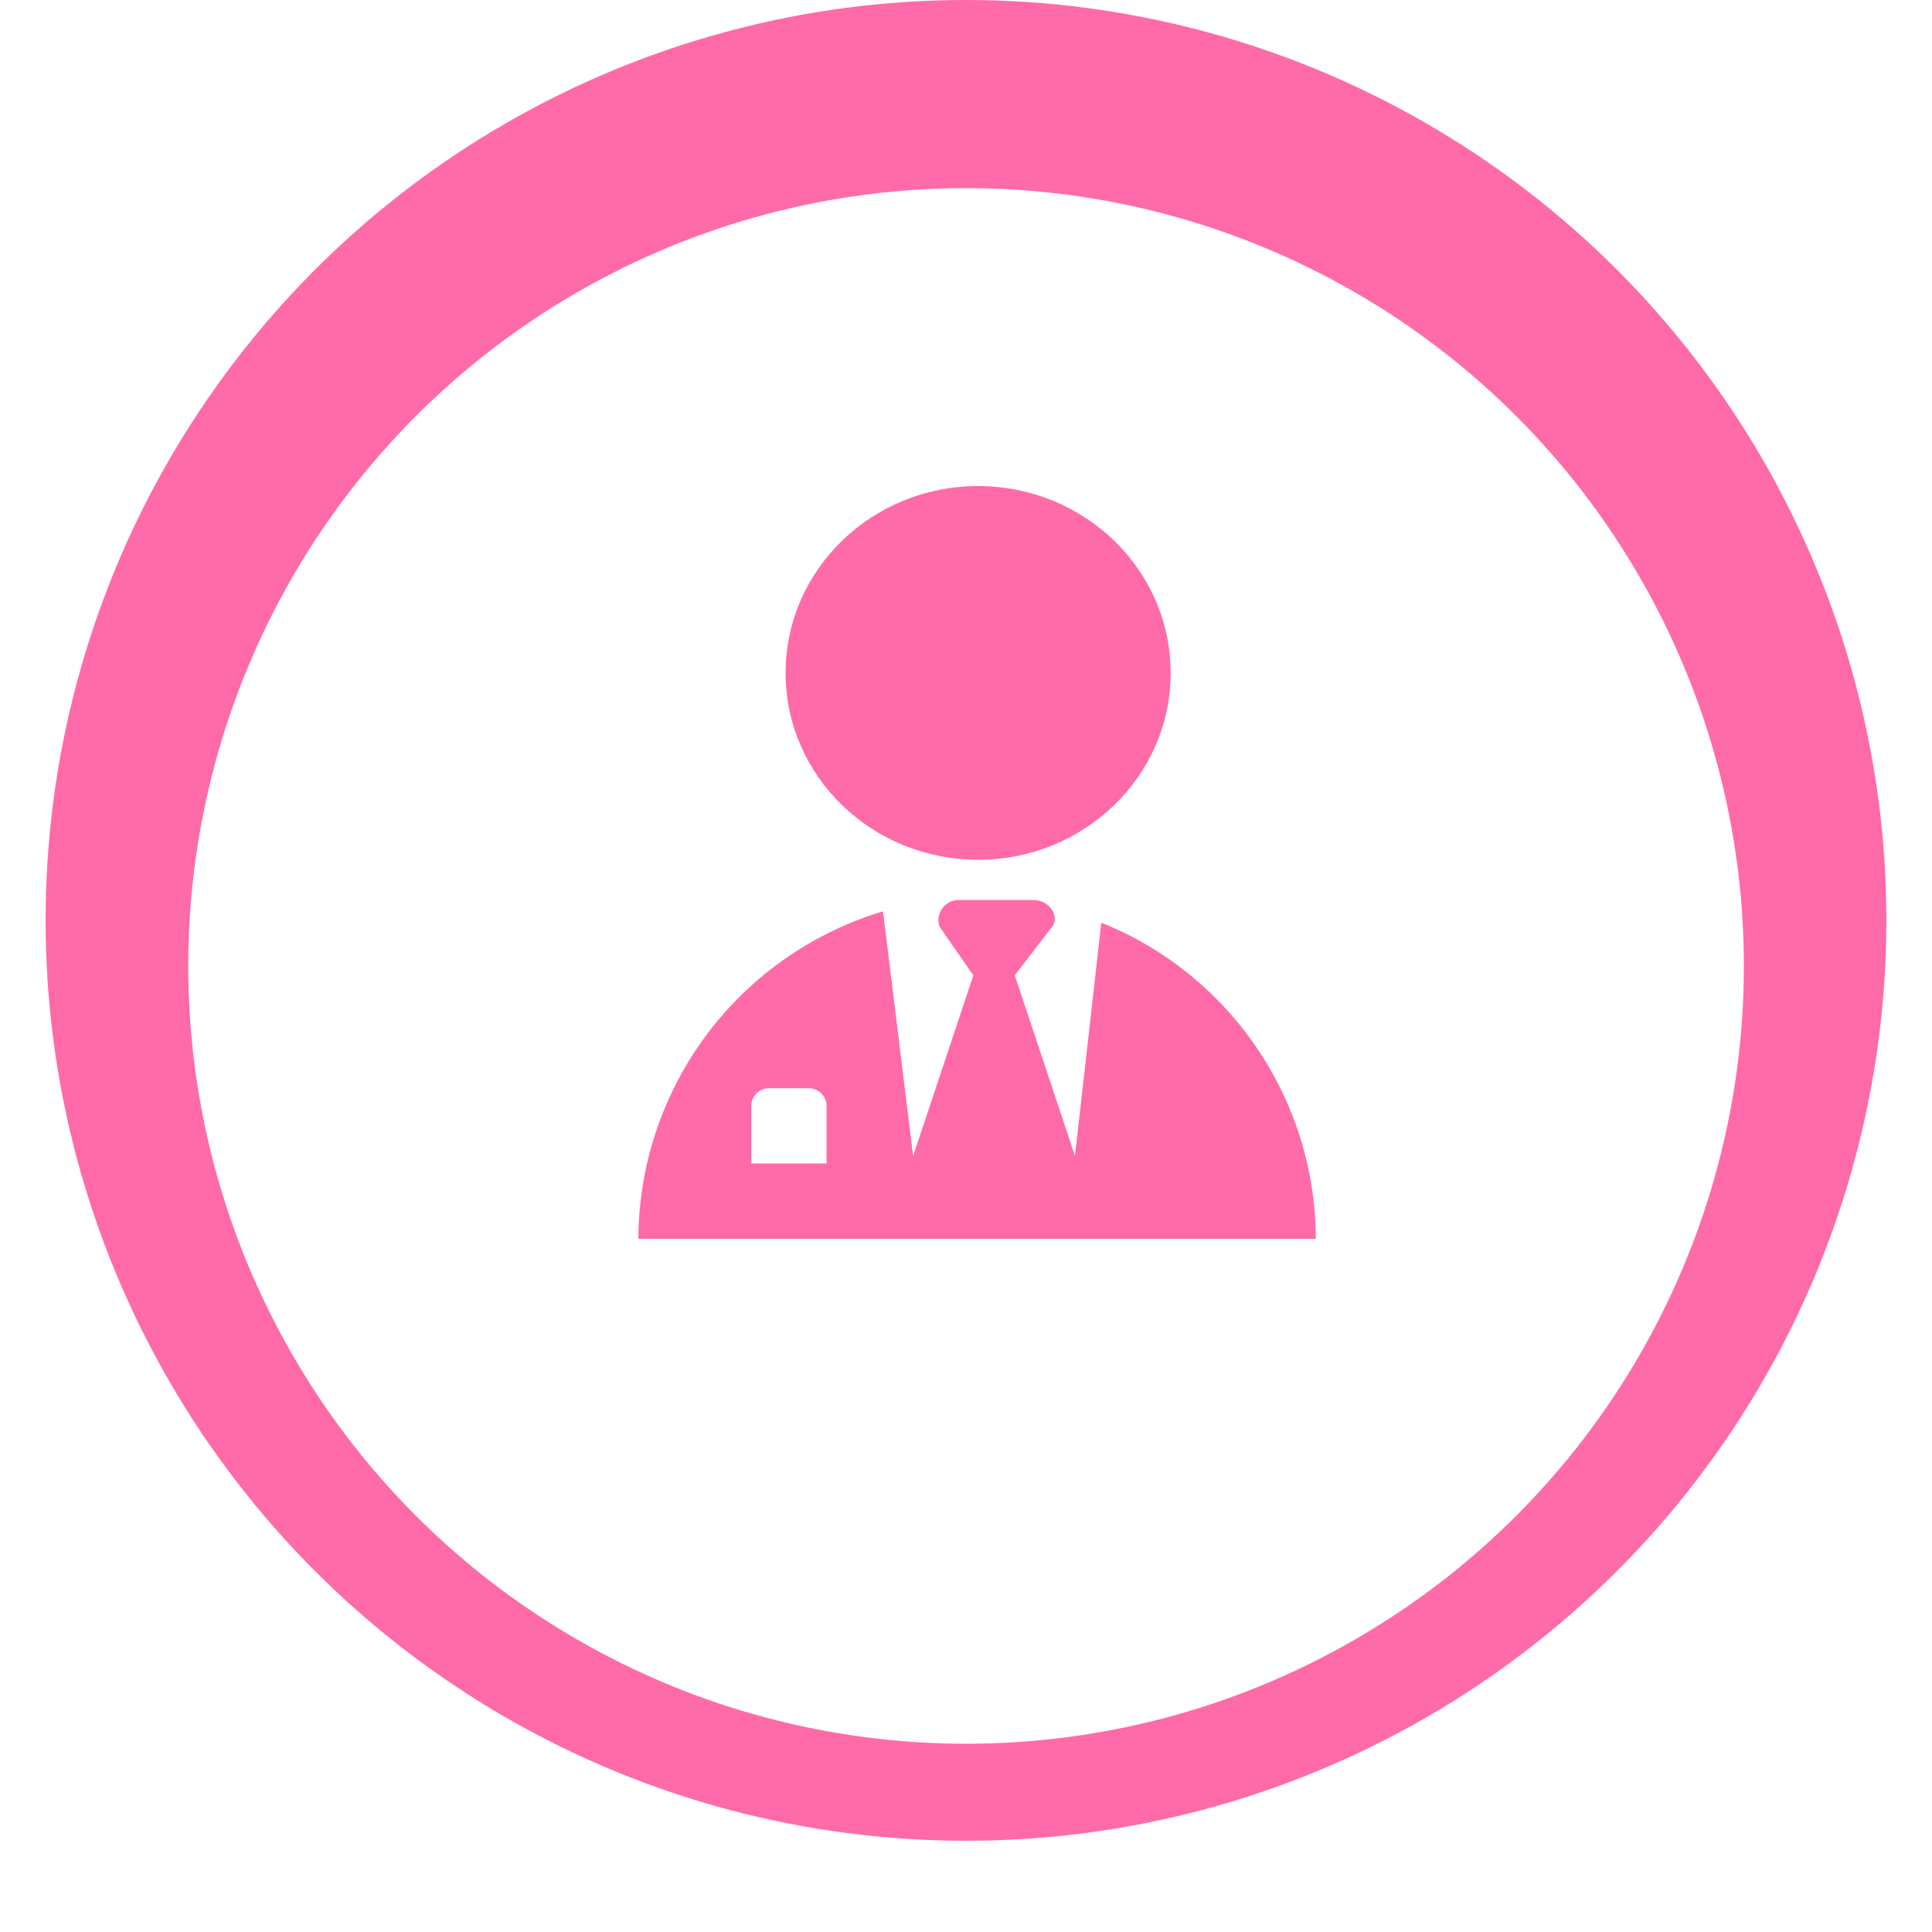 <svg xmlns="http://www.w3.org/2000/svg" xmlns:xlink="http://www.w3.org/1999/xlink" width="154" height="154" viewBox="0 0 154 154">
  <defs>
    <clipPath id="clip-path">
      <circle id="Mask" cx="73.364" cy="73.364" r="73.364" fill="#ff6aa9"/>
    </clipPath>
    <filter id="Ellipse_10" x="0" y="0" width="154" height="154" filterUnits="userSpaceOnUse">
      <feOffset dy="3" input="SourceAlpha"/>
      <feGaussianBlur stdDeviation="5" result="blur"/>
      <feFlood flood-opacity="0.161"/>
      <feComposite operator="in" in2="blur"/>
      <feComposite in="SourceGraphic"/>
    </filter>
  </defs>
  <g id="Group_537" data-name="Group 537" transform="translate(-671.115 -4280.255)">
    <g id="Image" transform="translate(674.75 4280.255)">
      <circle id="Mask-2" data-name="Mask" cx="73.364" cy="73.364" r="73.364" transform="translate(0)" fill="#ff6aa9"/>
    </g>
    <g transform="matrix(1, 0, 0, 1, 671.12, 4280.25)" filter="url(#Ellipse_10)">
      <circle id="Ellipse_10-2" data-name="Ellipse 10" cx="62" cy="62" r="62" transform="translate(15 12)" fill="#fff"/>
    </g>
    <g id="marketing-agent" transform="translate(721 4319)">
      <ellipse id="Ellipse_13" data-name="Ellipse 13" cx="15.346" cy="14.894" rx="15.346" ry="14.894" transform="translate(12.735)" fill="#ff6aa9"/>
      <path id="Path_338" data-name="Path 338" d="M37.9,12.8,35.8,31.4,31,17l3-3.9c.6-.9-.3-2.1-1.5-2.1h-6A1.6,1.6,0,0,0,25,13.1L27.7,17,22.9,31.4,20.5,11.9A27.363,27.363,0,0,0,1,38H55A27.245,27.245,0,0,0,37.9,12.8ZM16,32H10V27.5A1.417,1.417,0,0,1,11.5,26h3A1.417,1.417,0,0,1,16,27.5Z" transform="translate(0 22)" fill="#ff6aa9"/>
    </g>
  </g>
</svg>
